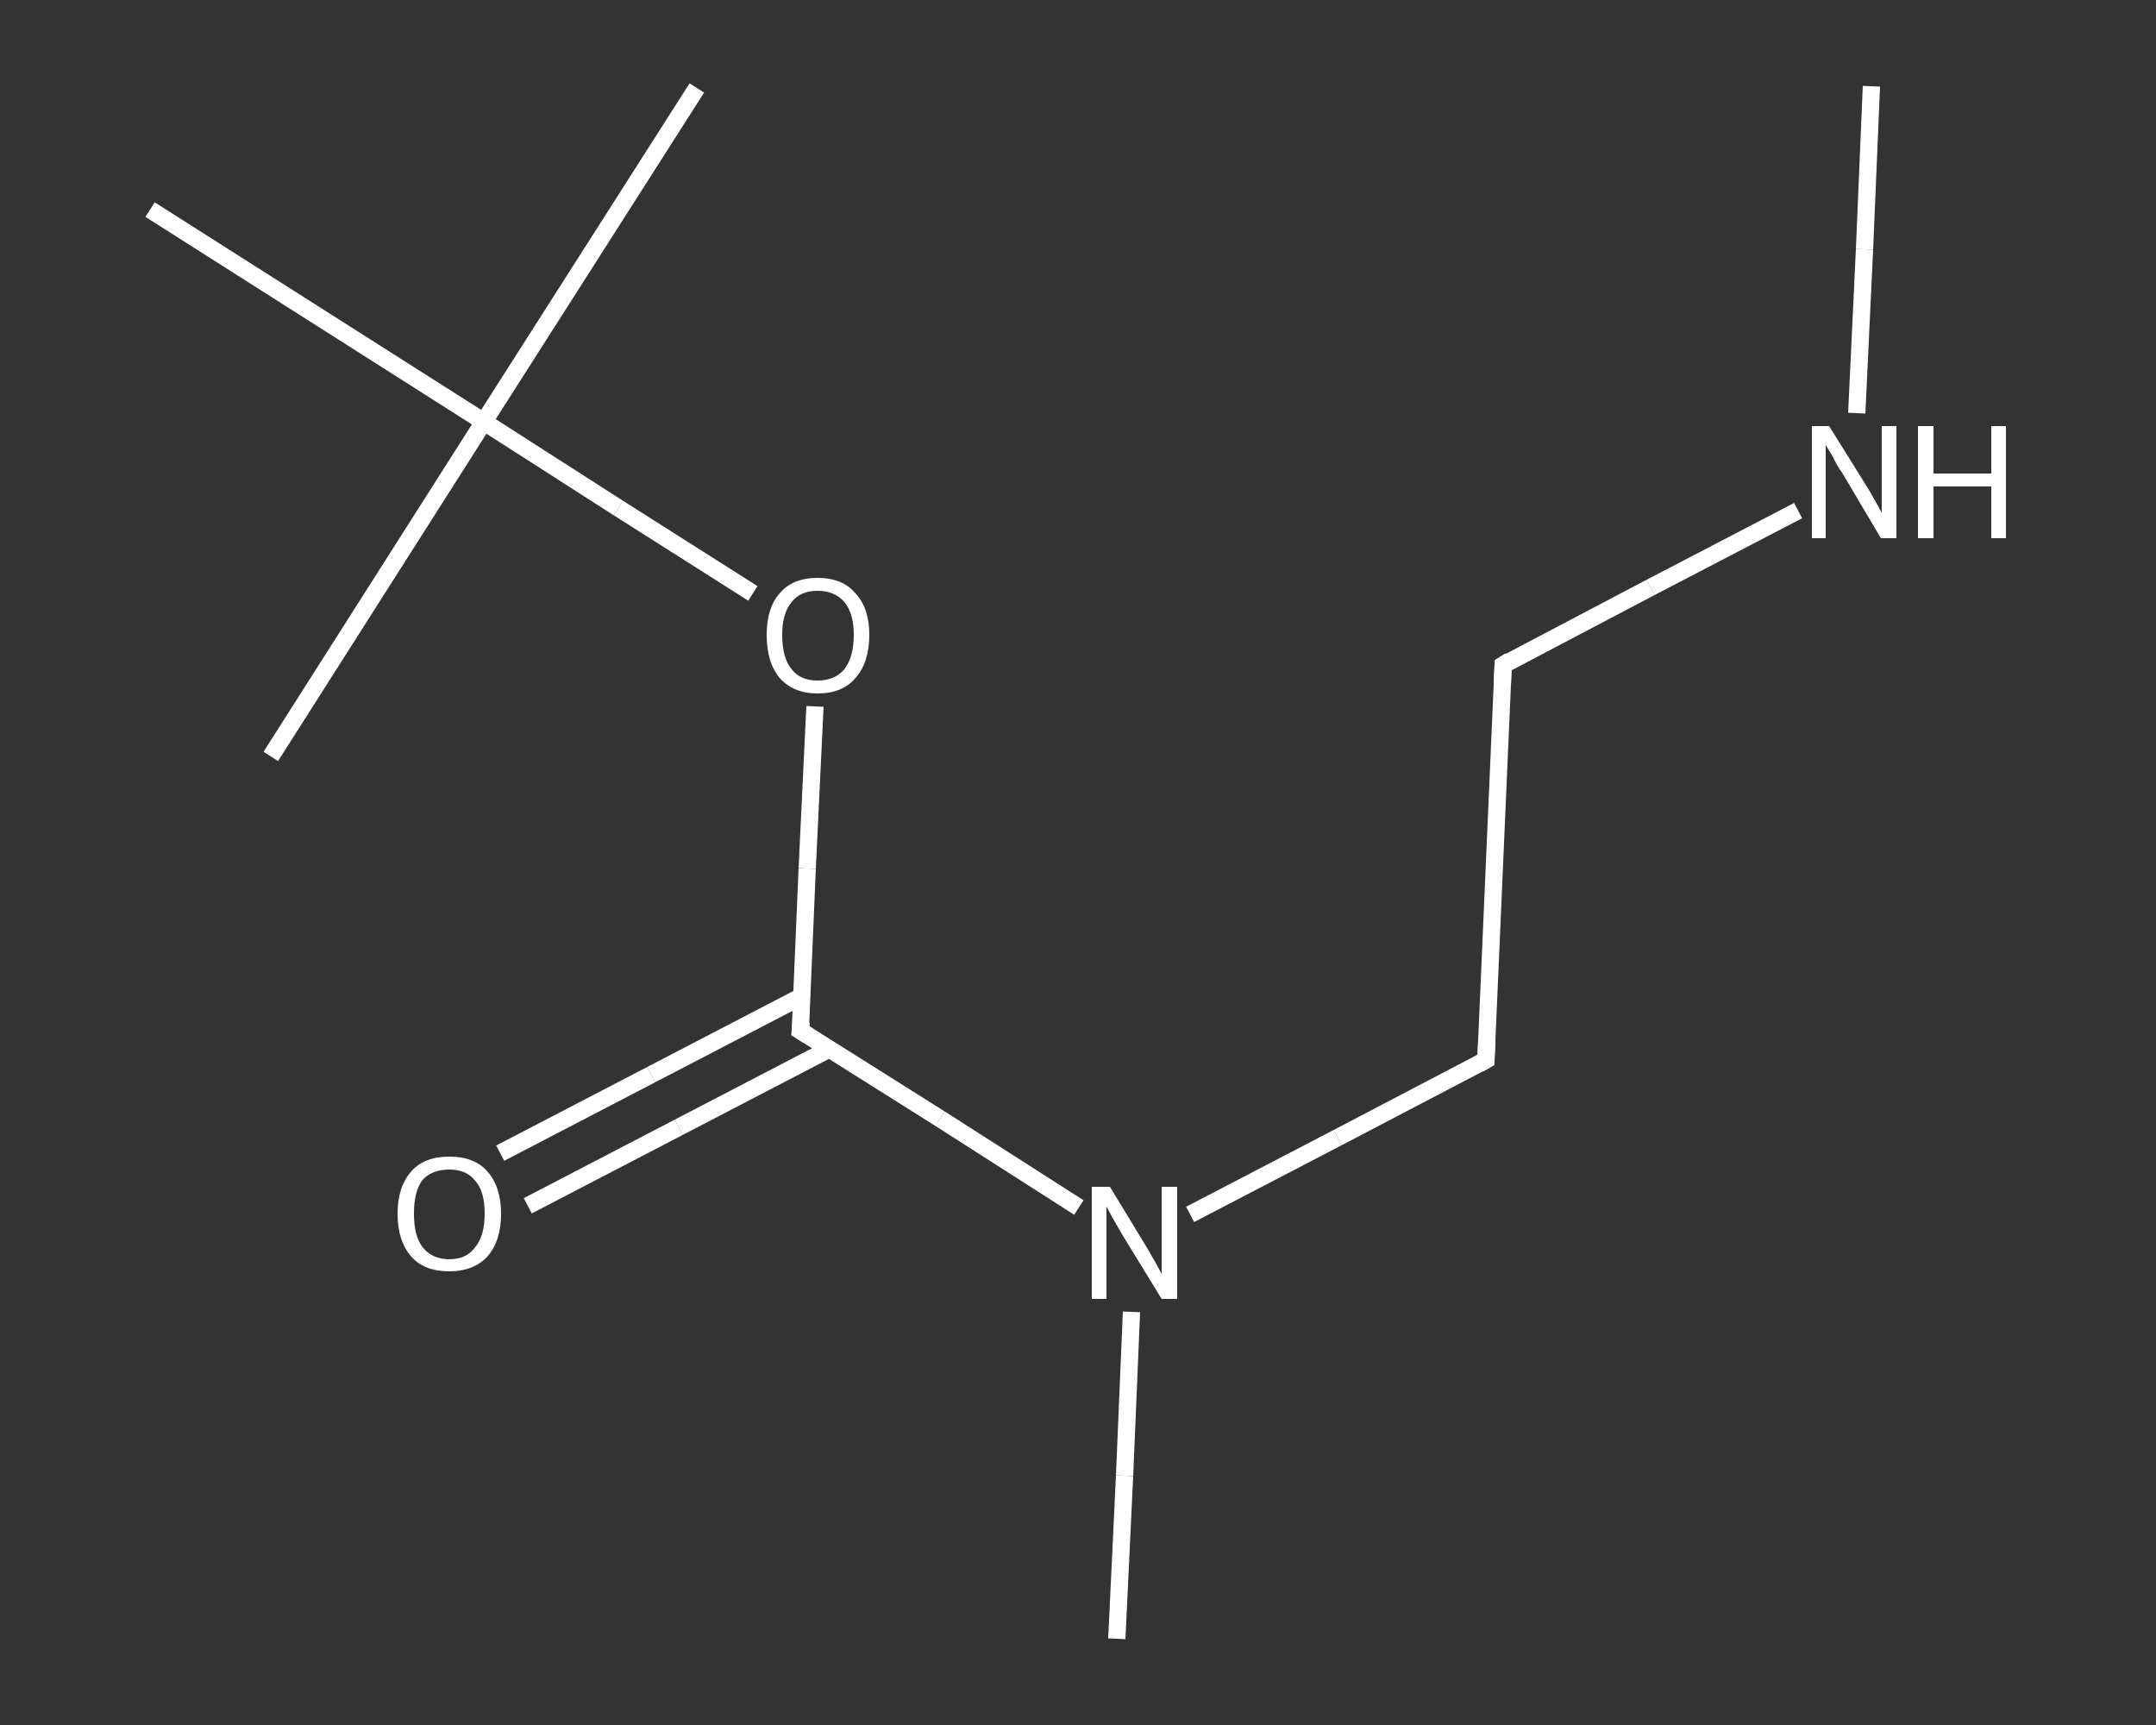 <?xml version='1.0' encoding='iso-8859-1'?>
<svg version='1.1' baseProfile='full'
              xmlns='http://www.w3.org/2000/svg'
                      xmlns:rdkit='http://www.rdkit.org/xml'
                      xmlns:xlink='http://www.w3.org/1999/xlink'
                  xml:space='preserve'
width='250px' height='200px' viewBox='0 0 250 200'>
<rect x="0" y="0" width="250" height="200" fill="#333333" stroke="none"/>
<!-- END OF HEADER -->
<rect style='opacity:1.0;fill:transparent;stroke:none' width='250.0' height='200.0' x='0.0' y='0.0'> </rect>
<path class='bond-0 atom-0 atom-1' d='M 217.0,10.0 L 216.2,28.9' style='fill:none;fill-rule:evenodd;stroke:#FFFFFF;stroke-width:2.0px;stroke-linecap:butt;stroke-linejoin:miter;stroke-opacity:1' />
<path class='bond-0 atom-0 atom-1' d='M 216.2,28.9 L 215.3,47.9' style='fill:none;fill-rule:evenodd;stroke:#FFFFFF;stroke-width:2.0px;stroke-linecap:butt;stroke-linejoin:miter;stroke-opacity:1' />
<path class='bond-1 atom-1 atom-2' d='M 208.5,59.2 L 191.4,68.1' style='fill:none;fill-rule:evenodd;stroke:#FFFFFF;stroke-width:2.0px;stroke-linecap:butt;stroke-linejoin:miter;stroke-opacity:1' />
<path class='bond-1 atom-1 atom-2' d='M 191.4,68.1 L 174.3,77.1' style='fill:none;fill-rule:evenodd;stroke:#FFFFFF;stroke-width:2.0px;stroke-linecap:butt;stroke-linejoin:miter;stroke-opacity:1' />
<path class='bond-2 atom-2 atom-3' d='M 174.3,77.1 L 172.3,122.9' style='fill:none;fill-rule:evenodd;stroke:#FFFFFF;stroke-width:2.0px;stroke-linecap:butt;stroke-linejoin:miter;stroke-opacity:1' />
<path class='bond-3 atom-3 atom-4' d='M 172.3,122.9 L 155.1,131.9' style='fill:none;fill-rule:evenodd;stroke:#FFFFFF;stroke-width:2.0px;stroke-linecap:butt;stroke-linejoin:miter;stroke-opacity:1' />
<path class='bond-3 atom-3 atom-4' d='M 155.1,131.9 L 138.0,140.8' style='fill:none;fill-rule:evenodd;stroke:#FFFFFF;stroke-width:2.0px;stroke-linecap:butt;stroke-linejoin:miter;stroke-opacity:1' />
<path class='bond-4 atom-4 atom-5' d='M 131.2,152.1 L 130.4,171.1' style='fill:none;fill-rule:evenodd;stroke:#FFFFFF;stroke-width:2.0px;stroke-linecap:butt;stroke-linejoin:miter;stroke-opacity:1' />
<path class='bond-4 atom-4 atom-5' d='M 130.4,171.1 L 129.5,190.0' style='fill:none;fill-rule:evenodd;stroke:#FFFFFF;stroke-width:2.0px;stroke-linecap:butt;stroke-linejoin:miter;stroke-opacity:1' />
<path class='bond-5 atom-4 atom-6' d='M 125.1,140.0 L 109.0,129.7' style='fill:none;fill-rule:evenodd;stroke:#FFFFFF;stroke-width:2.0px;stroke-linecap:butt;stroke-linejoin:miter;stroke-opacity:1' />
<path class='bond-5 atom-4 atom-6' d='M 109.0,129.7 L 92.8,119.5' style='fill:none;fill-rule:evenodd;stroke:#FFFFFF;stroke-width:2.0px;stroke-linecap:butt;stroke-linejoin:miter;stroke-opacity:1' />
<path class='bond-6 atom-6 atom-7' d='M 93.0,115.5 L 75.5,124.6' style='fill:none;fill-rule:evenodd;stroke:#FFFFFF;stroke-width:2.0px;stroke-linecap:butt;stroke-linejoin:miter;stroke-opacity:1' />
<path class='bond-6 atom-6 atom-7' d='M 75.5,124.6 L 58.0,133.7' style='fill:none;fill-rule:evenodd;stroke:#FFFFFF;stroke-width:2.0px;stroke-linecap:butt;stroke-linejoin:miter;stroke-opacity:1' />
<path class='bond-6 atom-6 atom-7' d='M 96.2,121.6 L 78.7,130.7' style='fill:none;fill-rule:evenodd;stroke:#FFFFFF;stroke-width:2.0px;stroke-linecap:butt;stroke-linejoin:miter;stroke-opacity:1' />
<path class='bond-6 atom-6 atom-7' d='M 78.7,130.7 L 61.2,139.8' style='fill:none;fill-rule:evenodd;stroke:#FFFFFF;stroke-width:2.0px;stroke-linecap:butt;stroke-linejoin:miter;stroke-opacity:1' />
<path class='bond-7 atom-6 atom-8' d='M 92.8,119.5 L 93.6,100.7' style='fill:none;fill-rule:evenodd;stroke:#FFFFFF;stroke-width:2.0px;stroke-linecap:butt;stroke-linejoin:miter;stroke-opacity:1' />
<path class='bond-7 atom-6 atom-8' d='M 93.6,100.7 L 94.5,81.9' style='fill:none;fill-rule:evenodd;stroke:#FFFFFF;stroke-width:2.0px;stroke-linecap:butt;stroke-linejoin:miter;stroke-opacity:1' />
<path class='bond-8 atom-8 atom-9' d='M 87.3,68.8 L 71.7,58.9' style='fill:none;fill-rule:evenodd;stroke:#FFFFFF;stroke-width:2.0px;stroke-linecap:butt;stroke-linejoin:miter;stroke-opacity:1' />
<path class='bond-8 atom-8 atom-9' d='M 71.7,58.9 L 56.1,48.9' style='fill:none;fill-rule:evenodd;stroke:#FFFFFF;stroke-width:2.0px;stroke-linecap:butt;stroke-linejoin:miter;stroke-opacity:1' />
<path class='bond-9 atom-9 atom-10' d='M 56.1,48.9 L 80.8,10.2' style='fill:none;fill-rule:evenodd;stroke:#FFFFFF;stroke-width:2.0px;stroke-linecap:butt;stroke-linejoin:miter;stroke-opacity:1' />
<path class='bond-10 atom-9 atom-11' d='M 56.1,48.9 L 31.4,87.7' style='fill:none;fill-rule:evenodd;stroke:#FFFFFF;stroke-width:2.0px;stroke-linecap:butt;stroke-linejoin:miter;stroke-opacity:1' />
<path class='bond-11 atom-9 atom-12' d='M 56.1,48.9 L 17.4,24.3' style='fill:none;fill-rule:evenodd;stroke:#FFFFFF;stroke-width:2.0px;stroke-linecap:butt;stroke-linejoin:miter;stroke-opacity:1' />
<path d='M 175.1,76.6 L 174.3,77.1 L 174.2,79.4' style='fill:none;stroke:#FFFFFF;stroke-width:2.0px;stroke-linecap:butt;stroke-linejoin:miter;stroke-opacity:1;' />
<path d='M 172.4,120.6 L 172.3,122.9 L 171.4,123.4' style='fill:none;stroke:#FFFFFF;stroke-width:2.0px;stroke-linecap:butt;stroke-linejoin:miter;stroke-opacity:1;' />
<path d='M 93.6,120.0 L 92.8,119.5 L 92.9,118.5' style='fill:none;stroke:#FFFFFF;stroke-width:2.0px;stroke-linecap:butt;stroke-linejoin:miter;stroke-opacity:1;' />
<path class='atom-1' d='M 212.1 49.4
L 216.4 56.3
Q 216.8 56.9, 217.5 58.2
Q 218.2 59.4, 218.2 59.5
L 218.2 49.4
L 219.9 49.4
L 219.9 62.4
L 218.1 62.4
L 213.6 54.8
Q 213.0 54.0, 212.5 52.9
Q 211.9 51.9, 211.7 51.6
L 211.7 62.4
L 210.1 62.4
L 210.1 49.4
L 212.1 49.4
' fill='#FFFFFF'/>
<path class='atom-1' d='M 222.4 49.4
L 224.2 49.4
L 224.2 54.9
L 230.9 54.9
L 230.9 49.4
L 232.6 49.4
L 232.6 62.4
L 230.9 62.4
L 230.9 56.4
L 224.2 56.4
L 224.2 62.4
L 222.4 62.4
L 222.4 49.4
' fill='#FFFFFF'/>
<path class='atom-4' d='M 128.7 137.6
L 132.9 144.5
Q 133.3 145.2, 134.0 146.4
Q 134.7 147.7, 134.7 147.7
L 134.7 137.6
L 136.5 137.6
L 136.5 150.6
L 134.7 150.6
L 130.1 143.1
Q 129.6 142.2, 129.0 141.2
Q 128.5 140.2, 128.3 139.9
L 128.3 150.6
L 126.6 150.6
L 126.6 137.6
L 128.7 137.6
' fill='#FFFFFF'/>
<path class='atom-7' d='M 46.1 140.7
Q 46.1 137.6, 47.7 135.8
Q 49.2 134.1, 52.1 134.1
Q 55.0 134.1, 56.5 135.8
Q 58.1 137.6, 58.1 140.7
Q 58.1 143.9, 56.5 145.7
Q 54.9 147.4, 52.1 147.4
Q 49.2 147.4, 47.7 145.7
Q 46.1 143.9, 46.1 140.7
M 52.1 146.0
Q 54.1 146.0, 55.1 144.6
Q 56.2 143.3, 56.2 140.7
Q 56.2 138.1, 55.1 136.9
Q 54.1 135.6, 52.1 135.6
Q 50.1 135.6, 49.0 136.8
Q 48.0 138.1, 48.0 140.7
Q 48.0 143.3, 49.0 144.6
Q 50.1 146.0, 52.1 146.0
' fill='#FFFFFF'/>
<path class='atom-8' d='M 88.9 73.6
Q 88.9 70.5, 90.4 68.8
Q 91.9 67.0, 94.8 67.0
Q 97.7 67.0, 99.2 68.8
Q 100.8 70.5, 100.8 73.6
Q 100.8 76.8, 99.2 78.6
Q 97.7 80.4, 94.8 80.4
Q 92.0 80.4, 90.4 78.6
Q 88.9 76.8, 88.9 73.6
M 94.8 78.9
Q 96.8 78.9, 97.9 77.6
Q 99.0 76.2, 99.0 73.6
Q 99.0 71.1, 97.9 69.8
Q 96.8 68.5, 94.8 68.5
Q 92.8 68.5, 91.8 69.8
Q 90.7 71.1, 90.7 73.6
Q 90.7 76.3, 91.8 77.6
Q 92.8 78.9, 94.8 78.9
' fill='#FFFFFF'/>
</svg>
